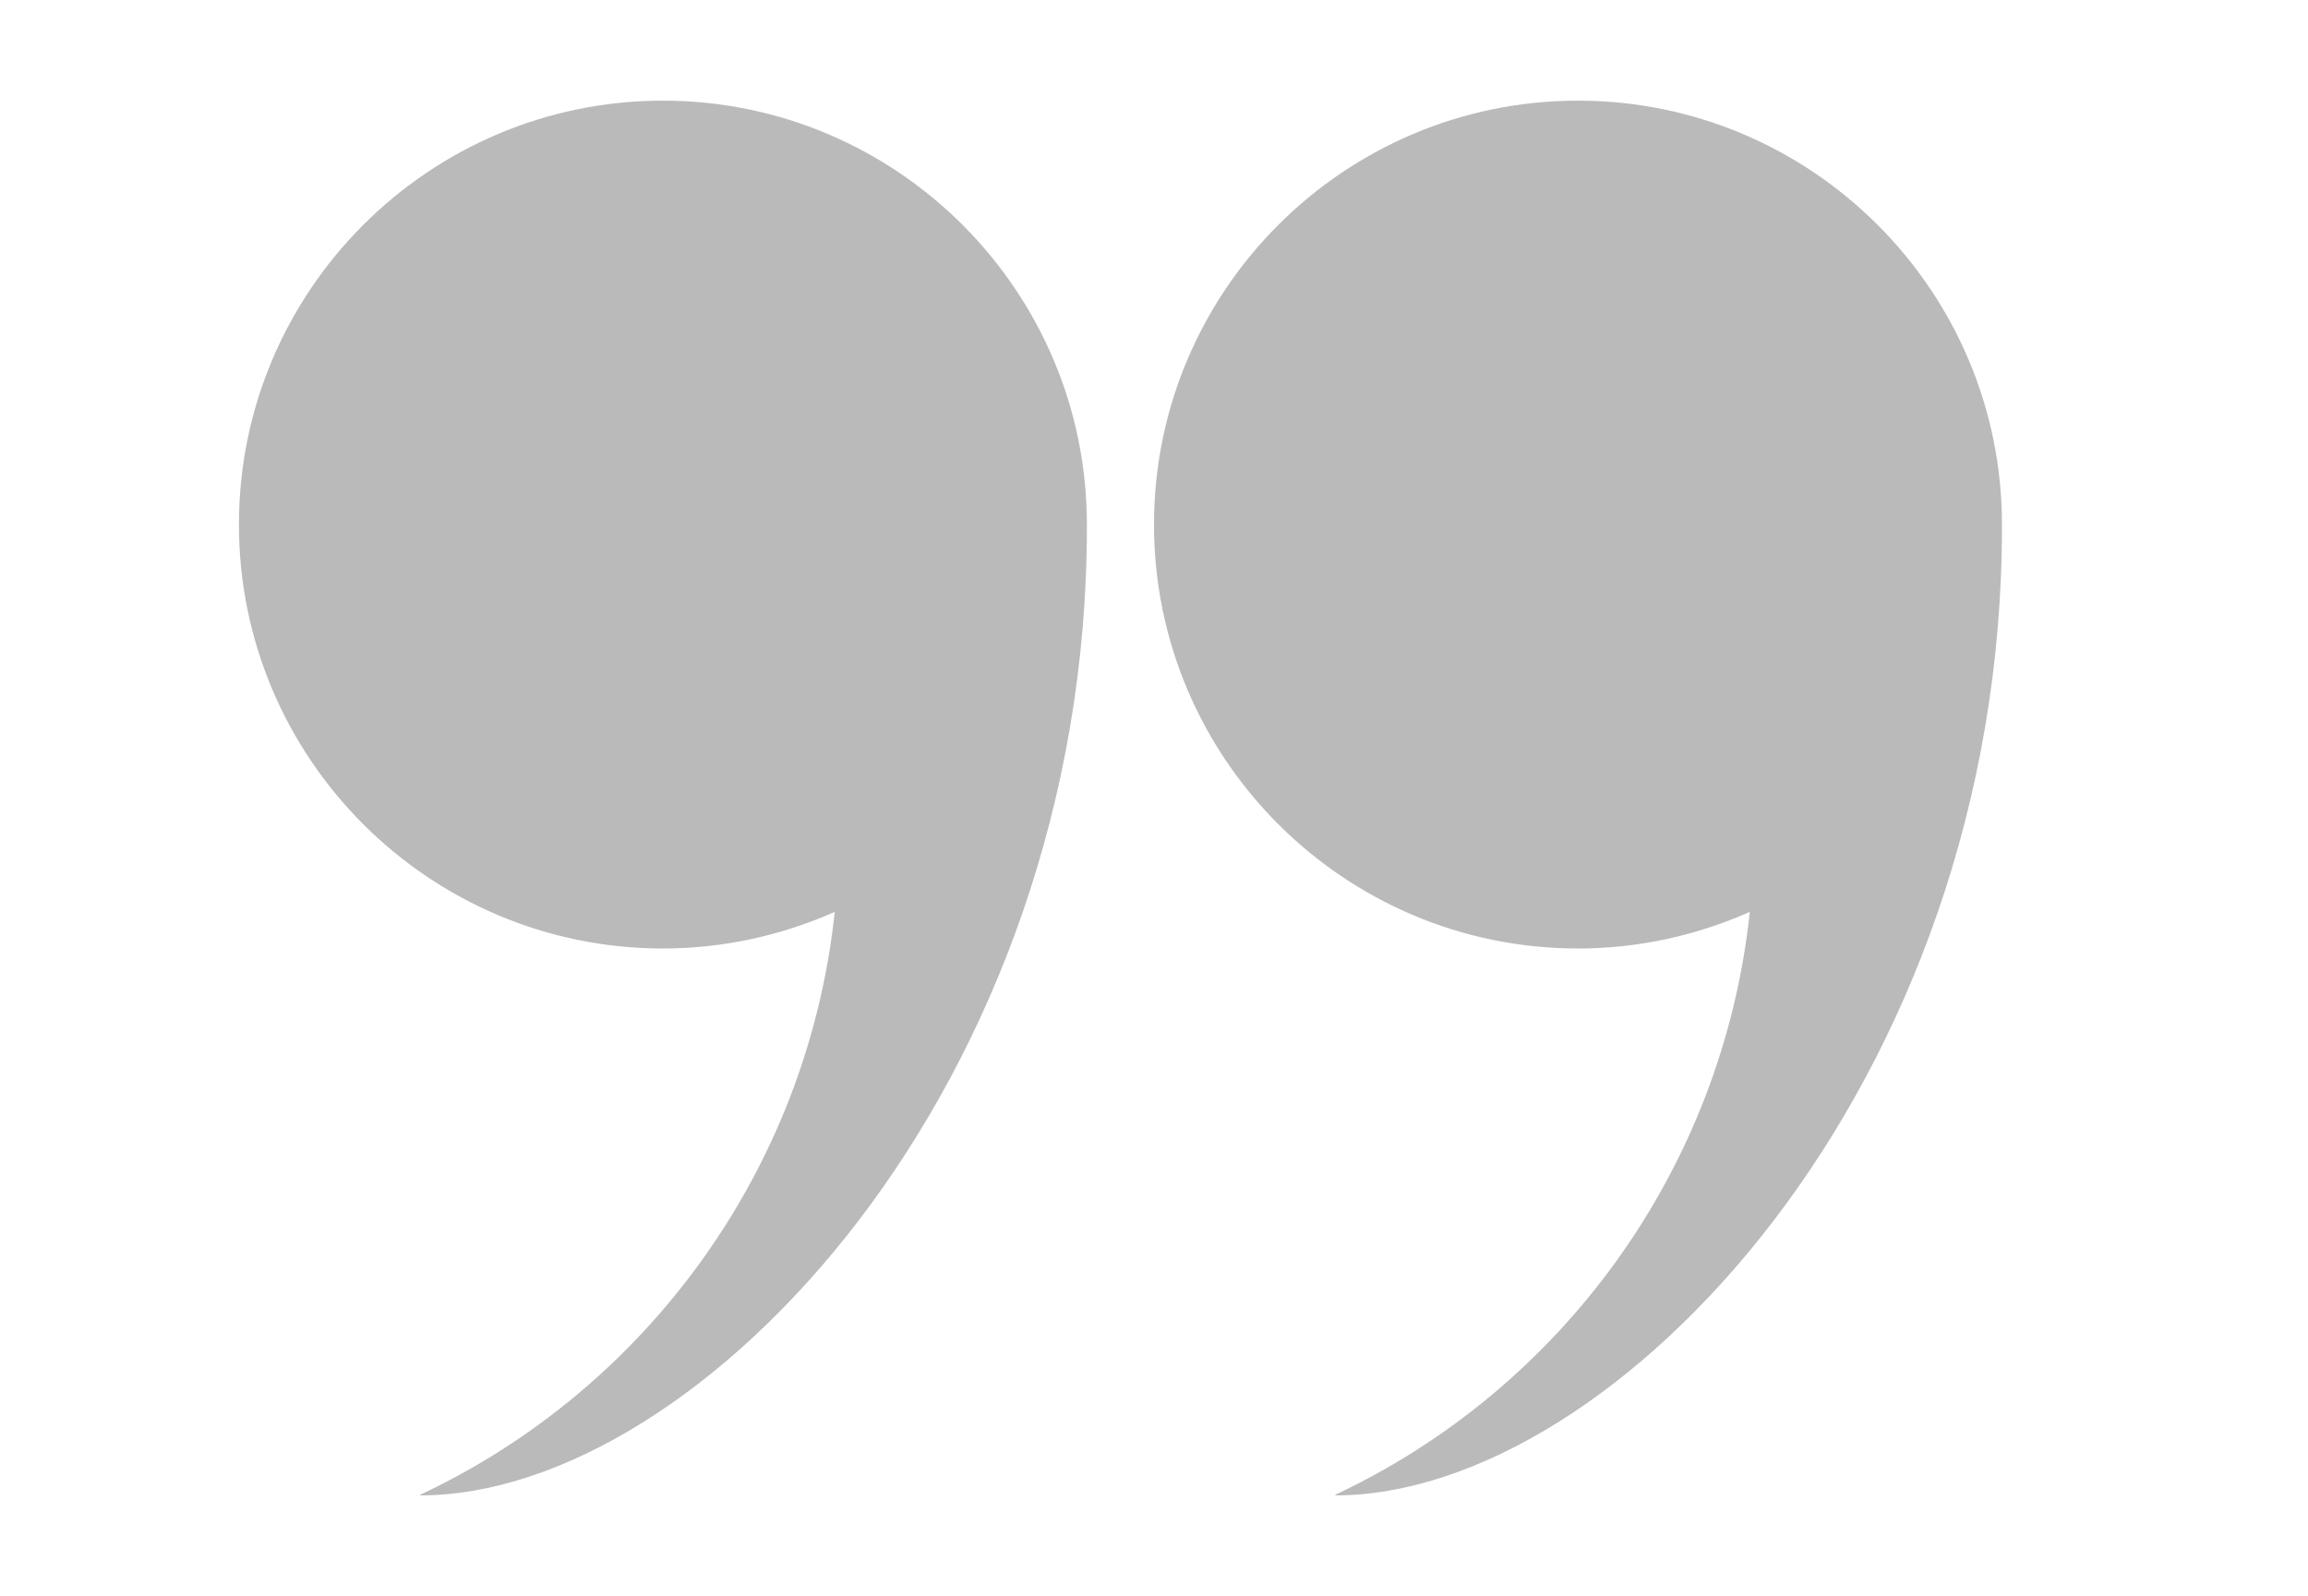<?xml version="1.0" encoding="utf-8"?>
<!-- Generator: Adobe Illustrator 21.0.2, SVG Export Plug-In . SVG Version: 6.00 Build 0)  -->
<svg version="1.1" id="Layer_1" xmlns="http://www.w3.org/2000/svg" xmlns:xlink="http://www.w3.org/1999/xlink" x="0px" y="0px"
	 viewBox="0 0 227 157" style="enable-background:new 0 0 227 157;" xml:space="preserve">
<style type="text/css">
	.st0{fill:#BABABA;}
</style>
<path class="st0" d="M65.2,93.3L65.2,93.3c6,0,11.7-1.3,16.9-3.6c-2.7,25.4-18.6,46.9-40.7,57.3l-0.1,0.1
	c27.6,0,65.7-40.4,65.6-95.5l0,0c0-23-18.7-41.7-41.7-41.7S23.5,28.6,23.5,51.6S42.2,93.3,65.2,93.3z"/>
<path class="st0" d="M155.2,93.3L155.2,93.3c6,0,11.7-1.3,16.9-3.6c-2.7,25.4-18.6,46.9-40.7,57.3l-0.1,0.1
	c27.6,0,65.7-40.4,65.6-95.5l0,0c0-23-18.7-41.7-41.7-41.7s-41.7,18.7-41.7,41.7S132.2,93.3,155.2,93.3z"/>
</svg>
